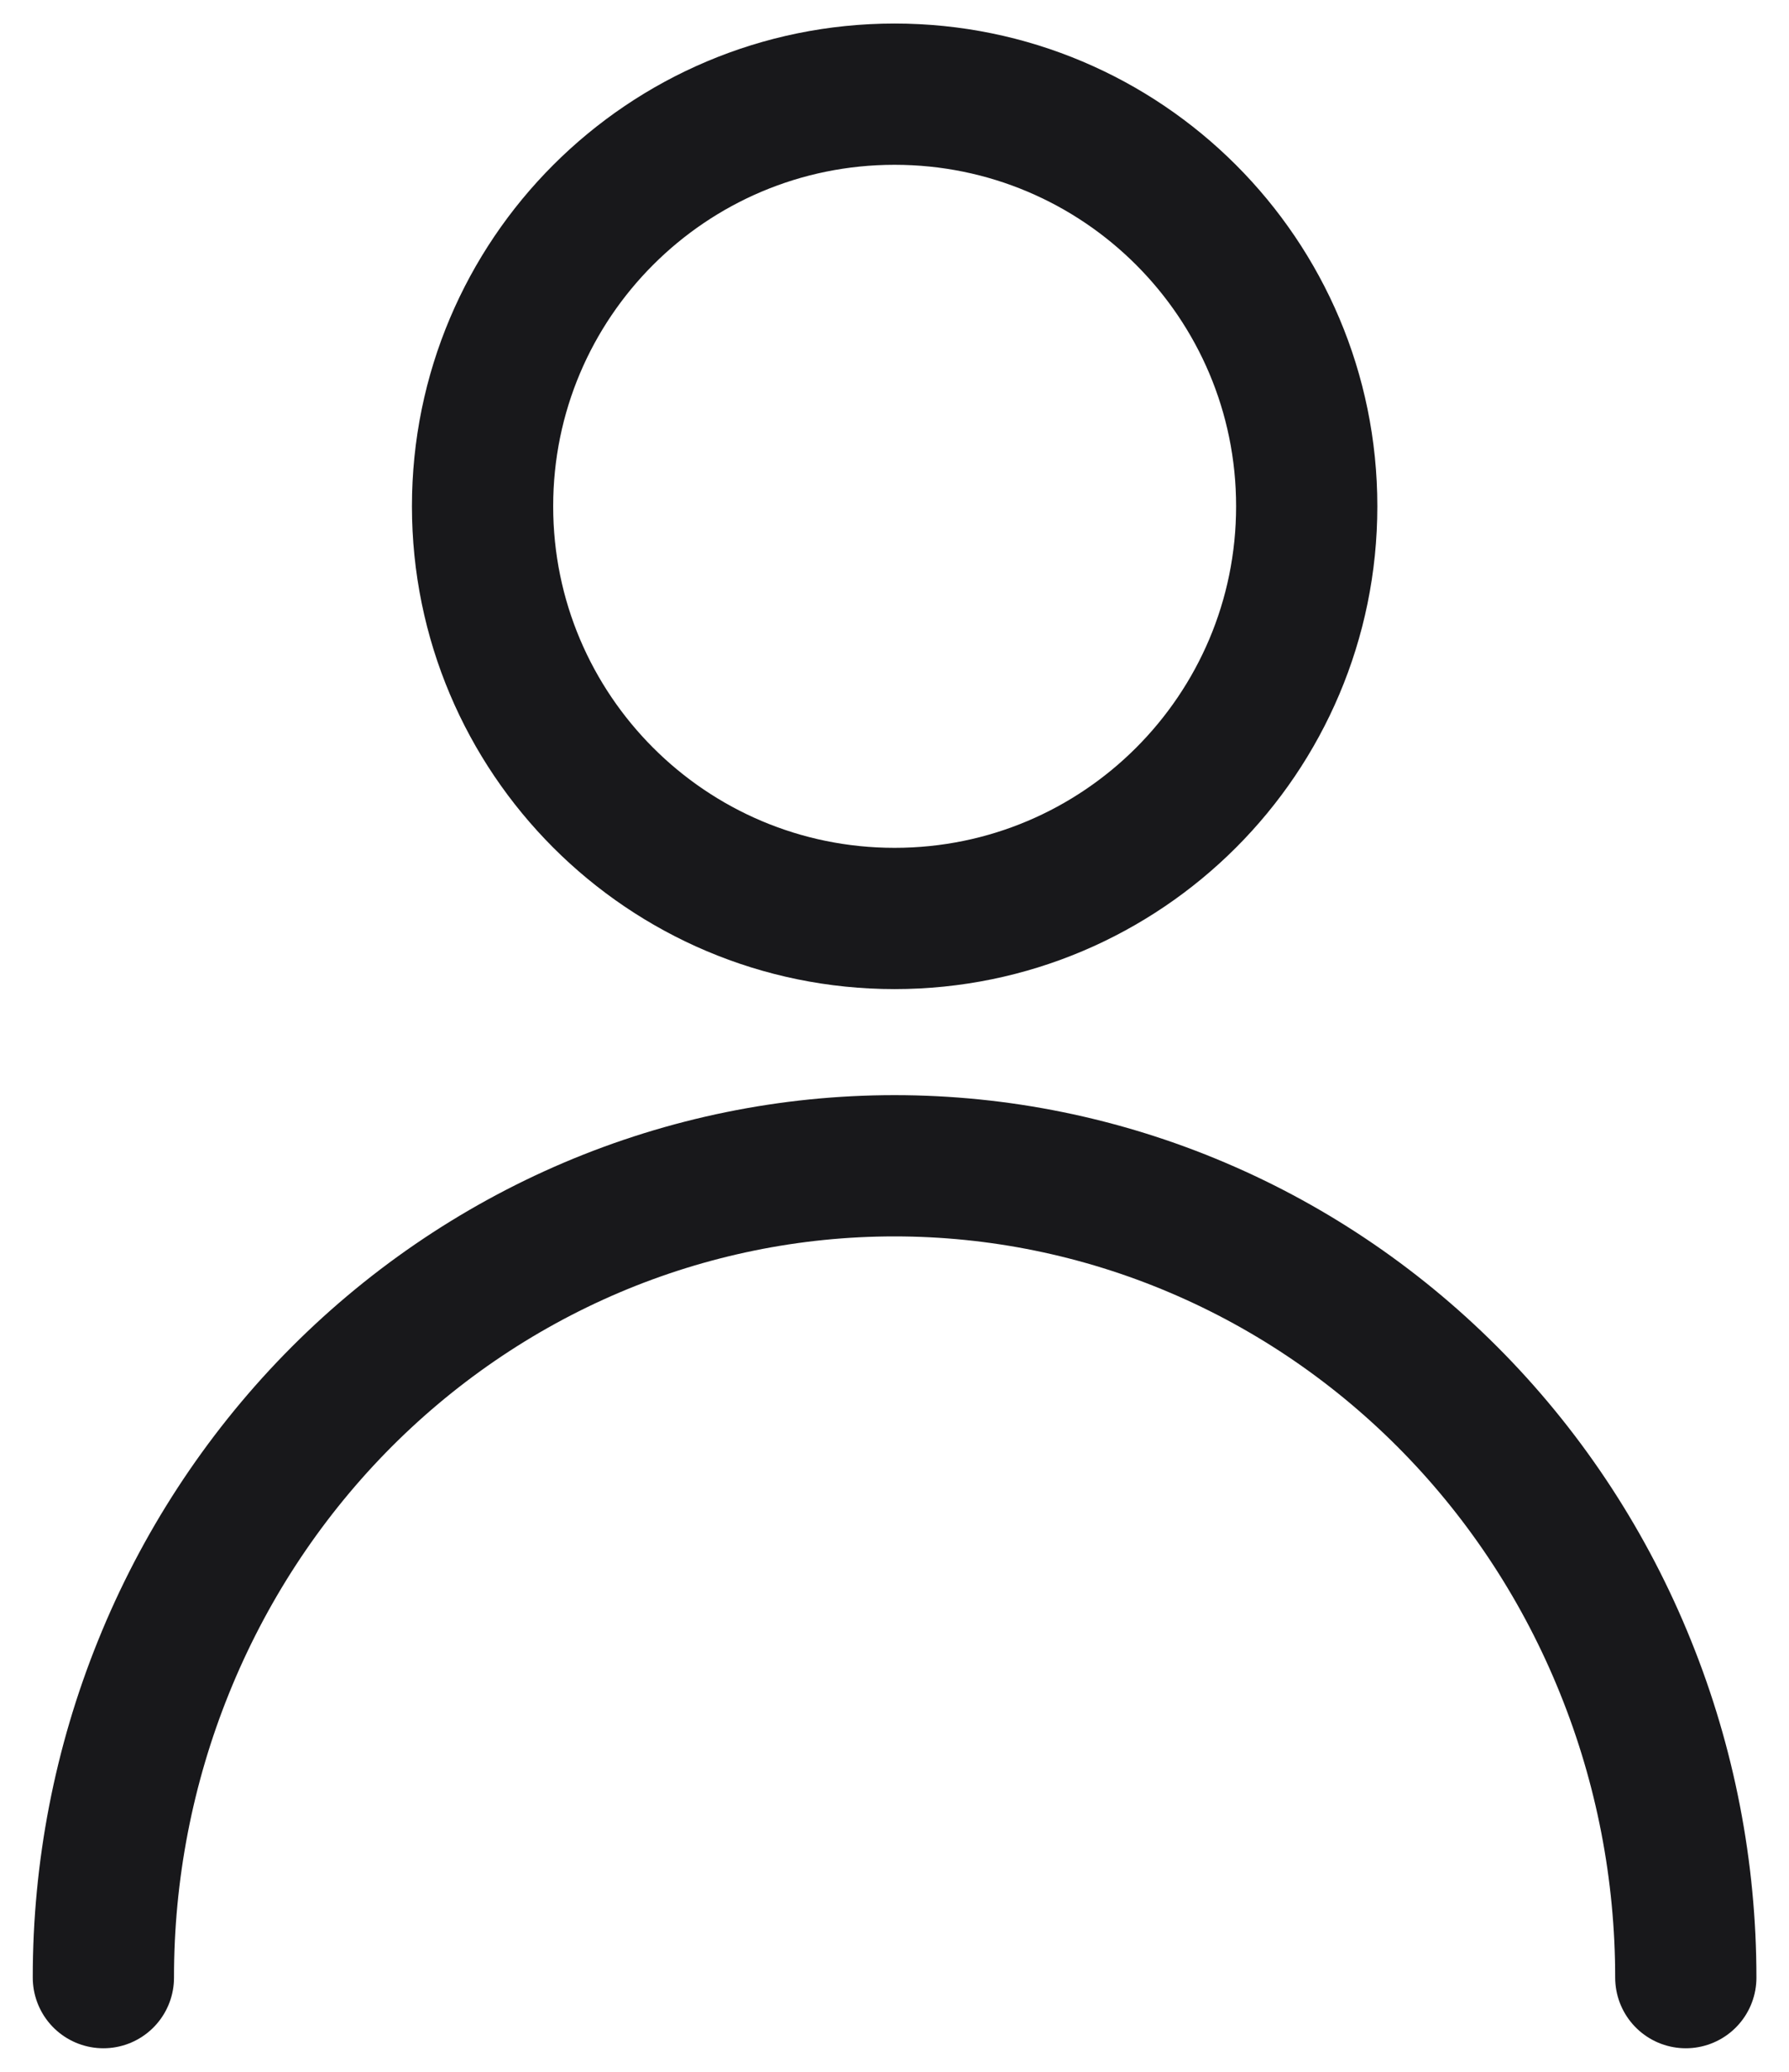 <svg width="19" height="22" viewBox="0 0 19 22" fill="none" xmlns="http://www.w3.org/2000/svg">
<g id="Group 91">
<path id="Ellipse 181" d="M9.501 9.753C11.918 9.753 13.878 7.793 13.878 5.376C13.878 2.959 11.918 1 9.501 1C7.084 1 5.125 2.959 5.125 5.376C5.125 7.793 7.084 9.753 9.501 9.753Z" stroke="#18181B" stroke-width="1.5"/>
<path id="Path 3488" d="M1.098 21C1.097 19.868 1.314 18.747 1.737 17.701C2.159 16.655 2.778 15.705 3.558 14.904C4.338 14.104 5.264 13.469 6.284 13.035C7.304 12.602 8.396 12.379 9.5 12.379C10.604 12.379 11.697 12.602 12.716 13.035C13.736 13.468 14.662 14.103 15.443 14.904C16.223 15.704 16.842 16.654 17.264 17.701C17.687 18.746 17.904 19.867 17.904 21" stroke="#18181B" stroke-width="1.5" stroke-linecap="round"/>
</g>
</svg>
